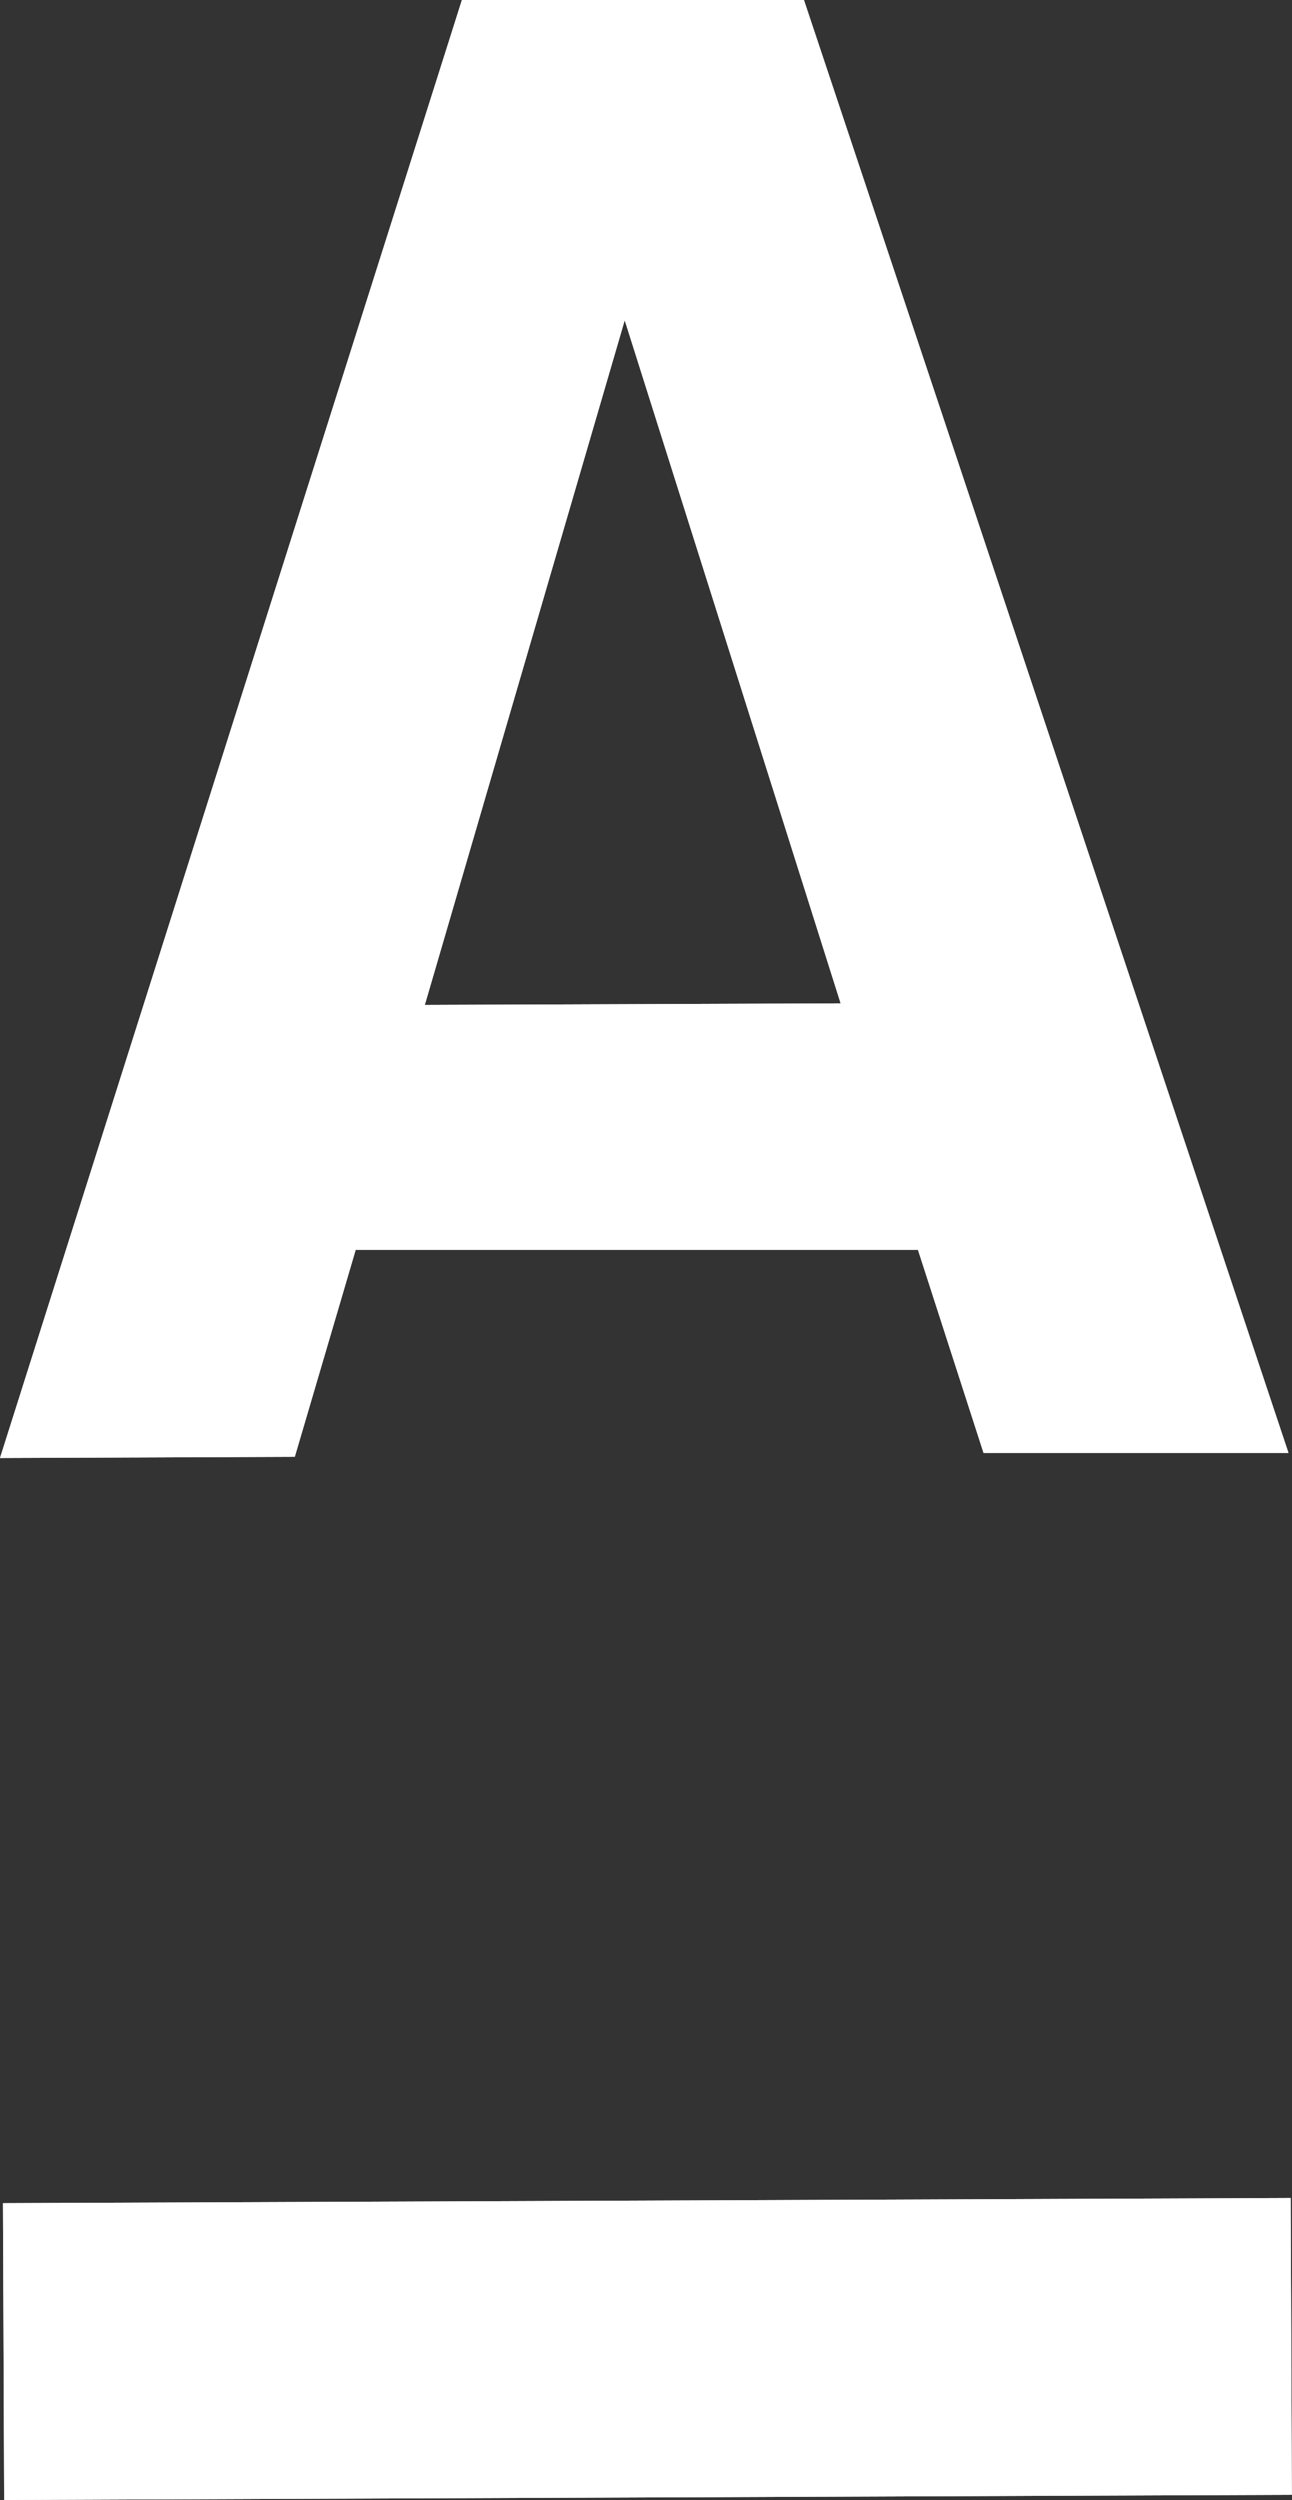 <svg xmlns="http://www.w3.org/2000/svg" viewBox="0 0 33.09 64.01"><rect x="0" y="0" width="33.09" height="64.01" fill="#333333" stroke="none"/><defs><style>.cls-1{fill:#fff;}</style></defs><g id="レイヤー_2" data-name="レイヤー 2"><g id="design"><rect class="cls-1" x="0.09" y="56.34" width="32.98" height="7.6" transform="translate(-0.24 0.07) rotate(-0.23)"/><path class="cls-1" d="M33,37.2l-7.81,0L23.51,32,9.11,32,7.55,37.3,0,37.33,11.83,0l8.76,0ZM21.53,25.69,16,8.2,10.88,25.73Z"/><rect class="cls-1" x="0.09" y="56.34" width="32.98" height="7.6" transform="translate(-0.24 0.07) rotate(-0.23)"/><path class="cls-1" d="M33,37.2l-7.81,0L23.51,32,9.11,32,7.55,37.3,0,37.33,11.83,0l8.76,0ZM21.53,25.69,16,8.2,10.88,25.73Z"/></g></g></svg>